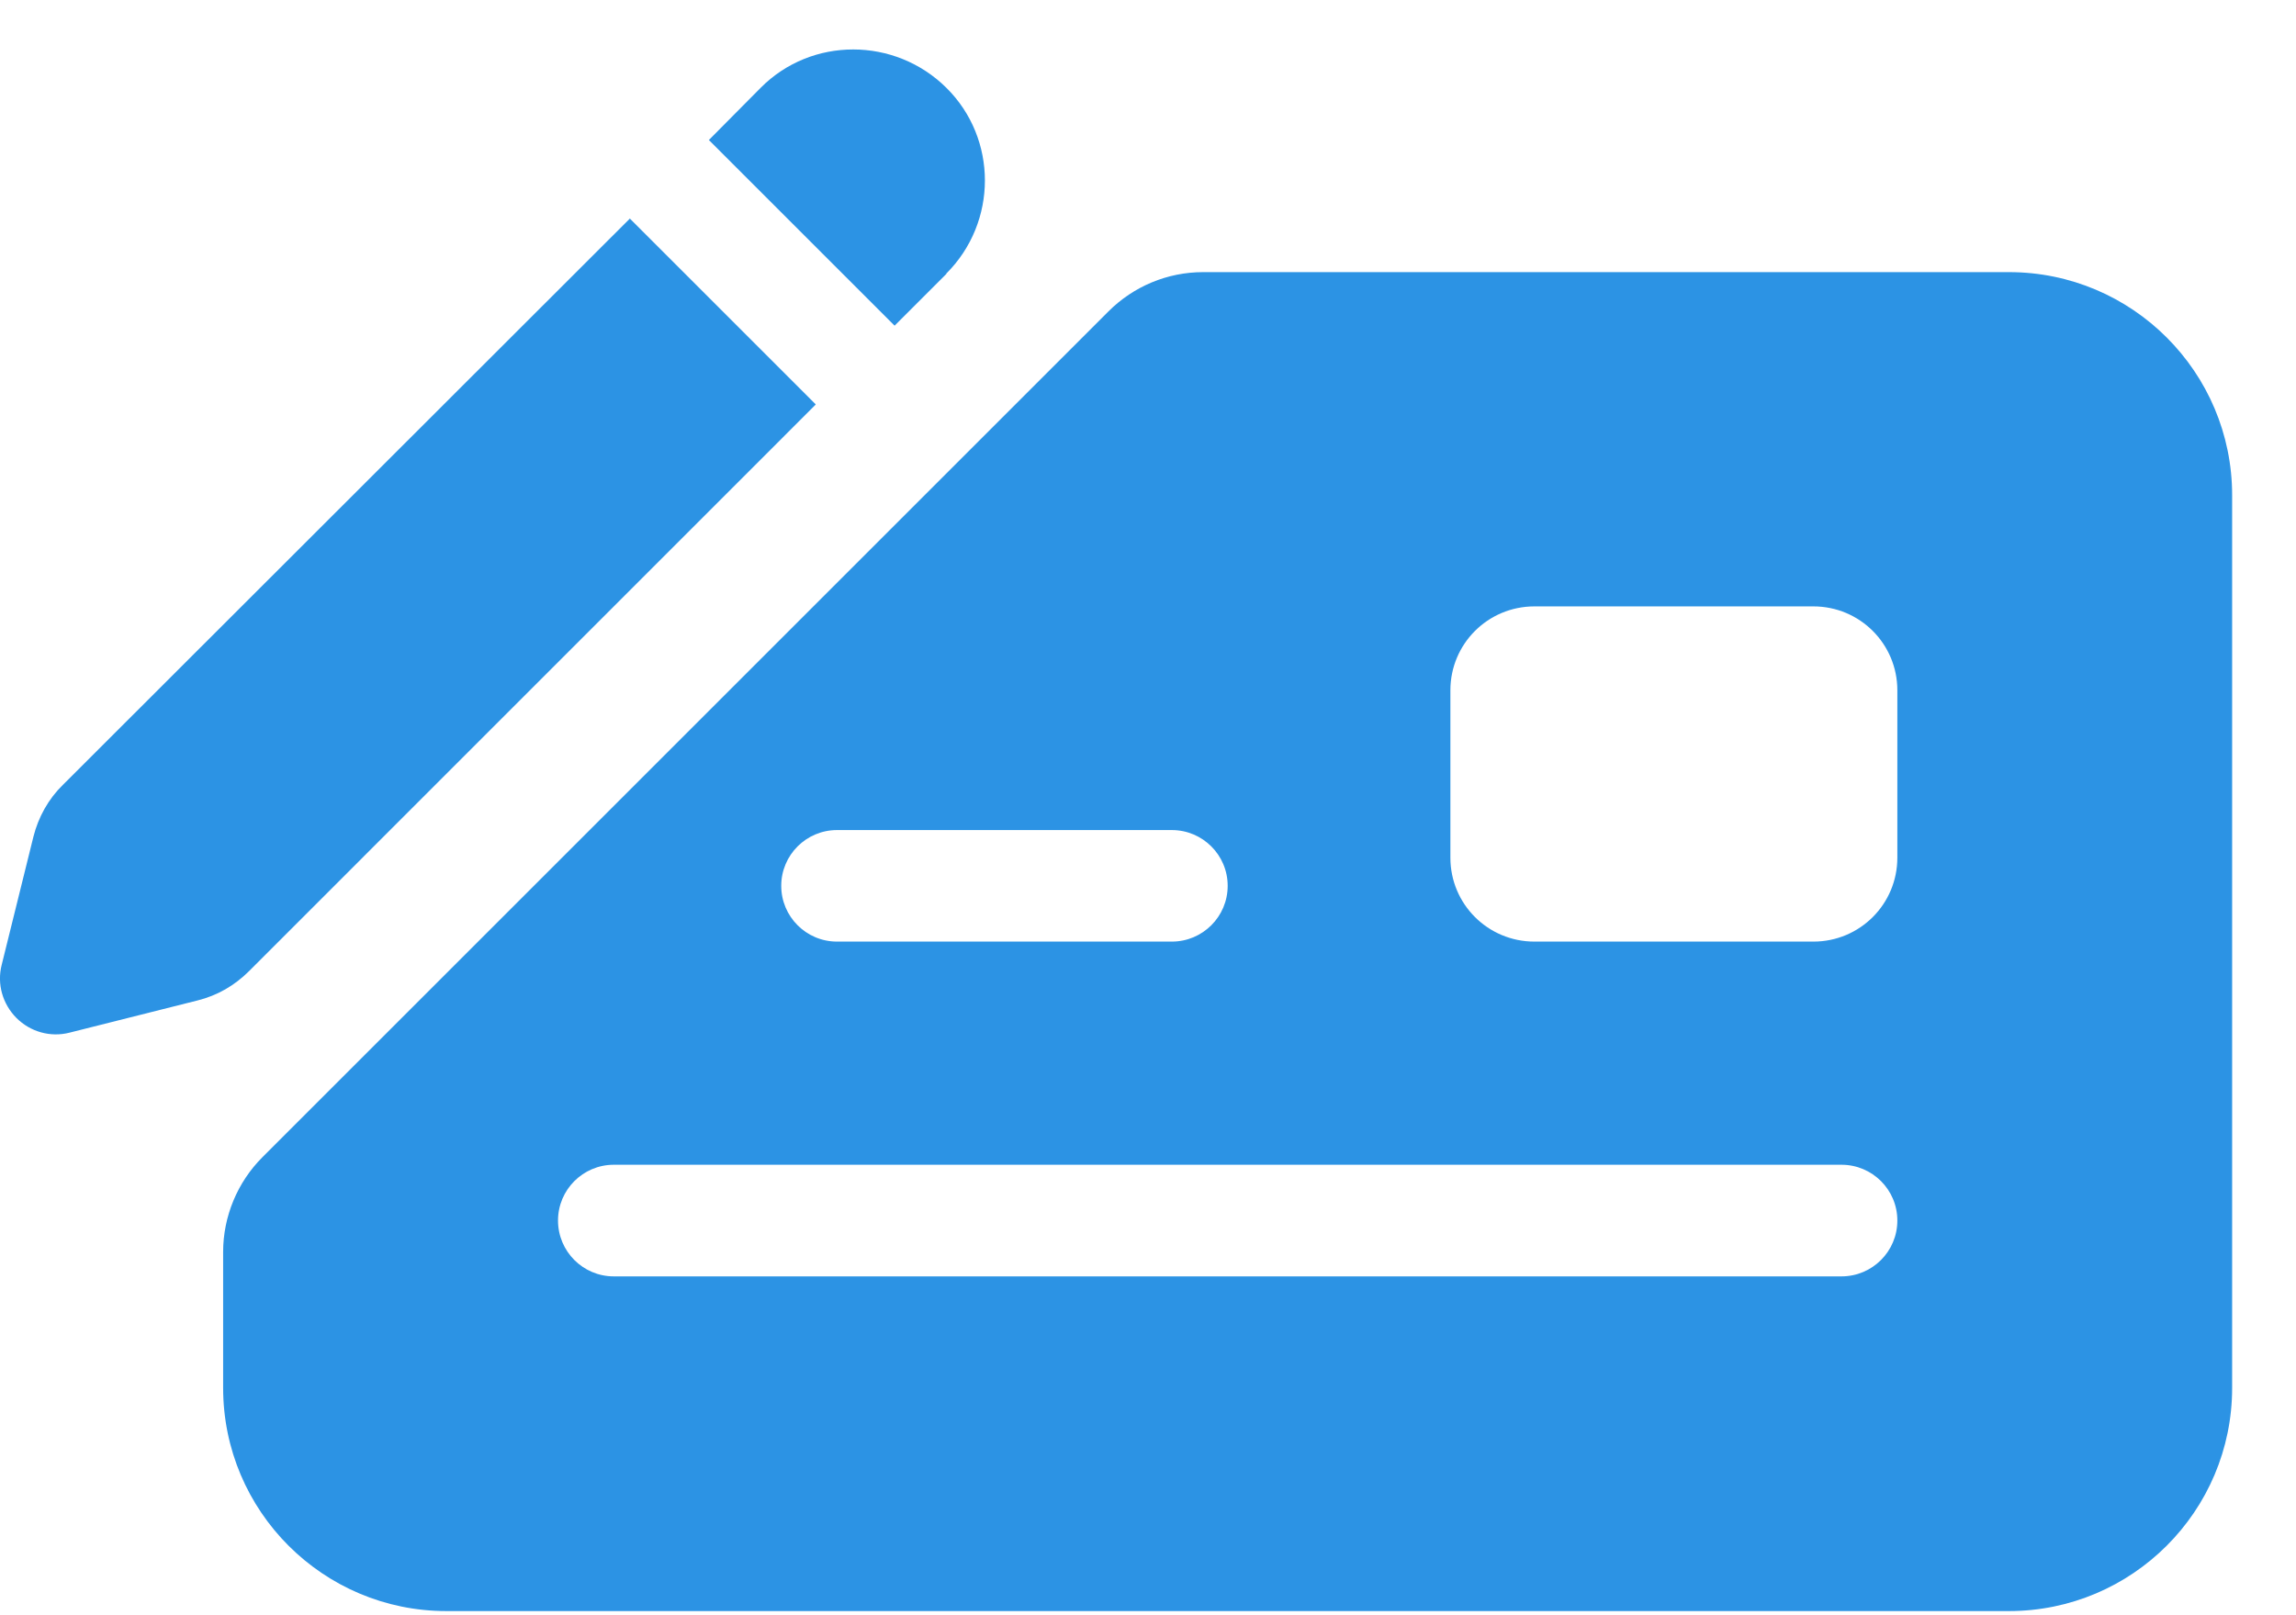 <svg width="27" height="19" viewBox="0 0 27 19" fill="none" xmlns="http://www.w3.org/2000/svg">
<path d="M11.129 1.033C11.733 1.631 11.733 2.613 11.129 3.217V3.222L10.52 3.831L8.336 1.647L8.945 1.033C9.544 0.429 10.525 0.434 11.129 1.033Z" fill="#2C93E4"/>
<path d="M9.591 4.755L7.407 2.571L0.739 9.233C0.571 9.396 0.451 9.611 0.393 9.842L0.02 11.349C-0.038 11.575 0.031 11.811 0.193 11.974C0.356 12.137 0.592 12.205 0.818 12.147L2.32 11.769C2.556 11.711 2.761 11.591 2.929 11.423L9.591 4.76V4.755Z" fill="#2C93E4"/>
<path fill-rule="evenodd" clip-rule="evenodd" d="M23.624 3.201H14.148C13.728 3.201 13.329 3.369 13.035 3.663L3.086 13.612C2.792 13.906 2.624 14.31 2.624 14.725V16.326C2.624 17.775 3.8 18.951 5.249 18.951H23.624C25.073 18.951 26.249 17.775 26.249 16.326V5.826C26.249 4.377 25.073 3.201 23.624 3.201ZM9.843 9.764H13.78C14.143 9.764 14.437 10.058 14.437 10.42C14.437 10.782 14.143 11.076 13.78 11.076H9.843C9.481 11.076 9.187 10.782 9.187 10.42C9.187 10.058 9.481 9.764 9.843 9.764ZM21.655 15.014H7.218C6.856 15.014 6.562 14.72 6.562 14.357C6.562 13.995 6.856 13.701 7.218 13.701H21.655C22.018 13.701 22.312 13.995 22.312 14.357C22.312 14.72 22.018 15.014 21.655 15.014ZM22.312 10.089C22.312 10.635 21.871 11.076 21.325 11.076H18.044C17.497 11.076 17.056 10.635 17.056 10.089V8.12C17.056 7.574 17.497 7.133 18.044 7.133H21.325C21.871 7.133 22.312 7.574 22.312 8.12V10.089Z" fill="#2C93E4"/>
</svg>
